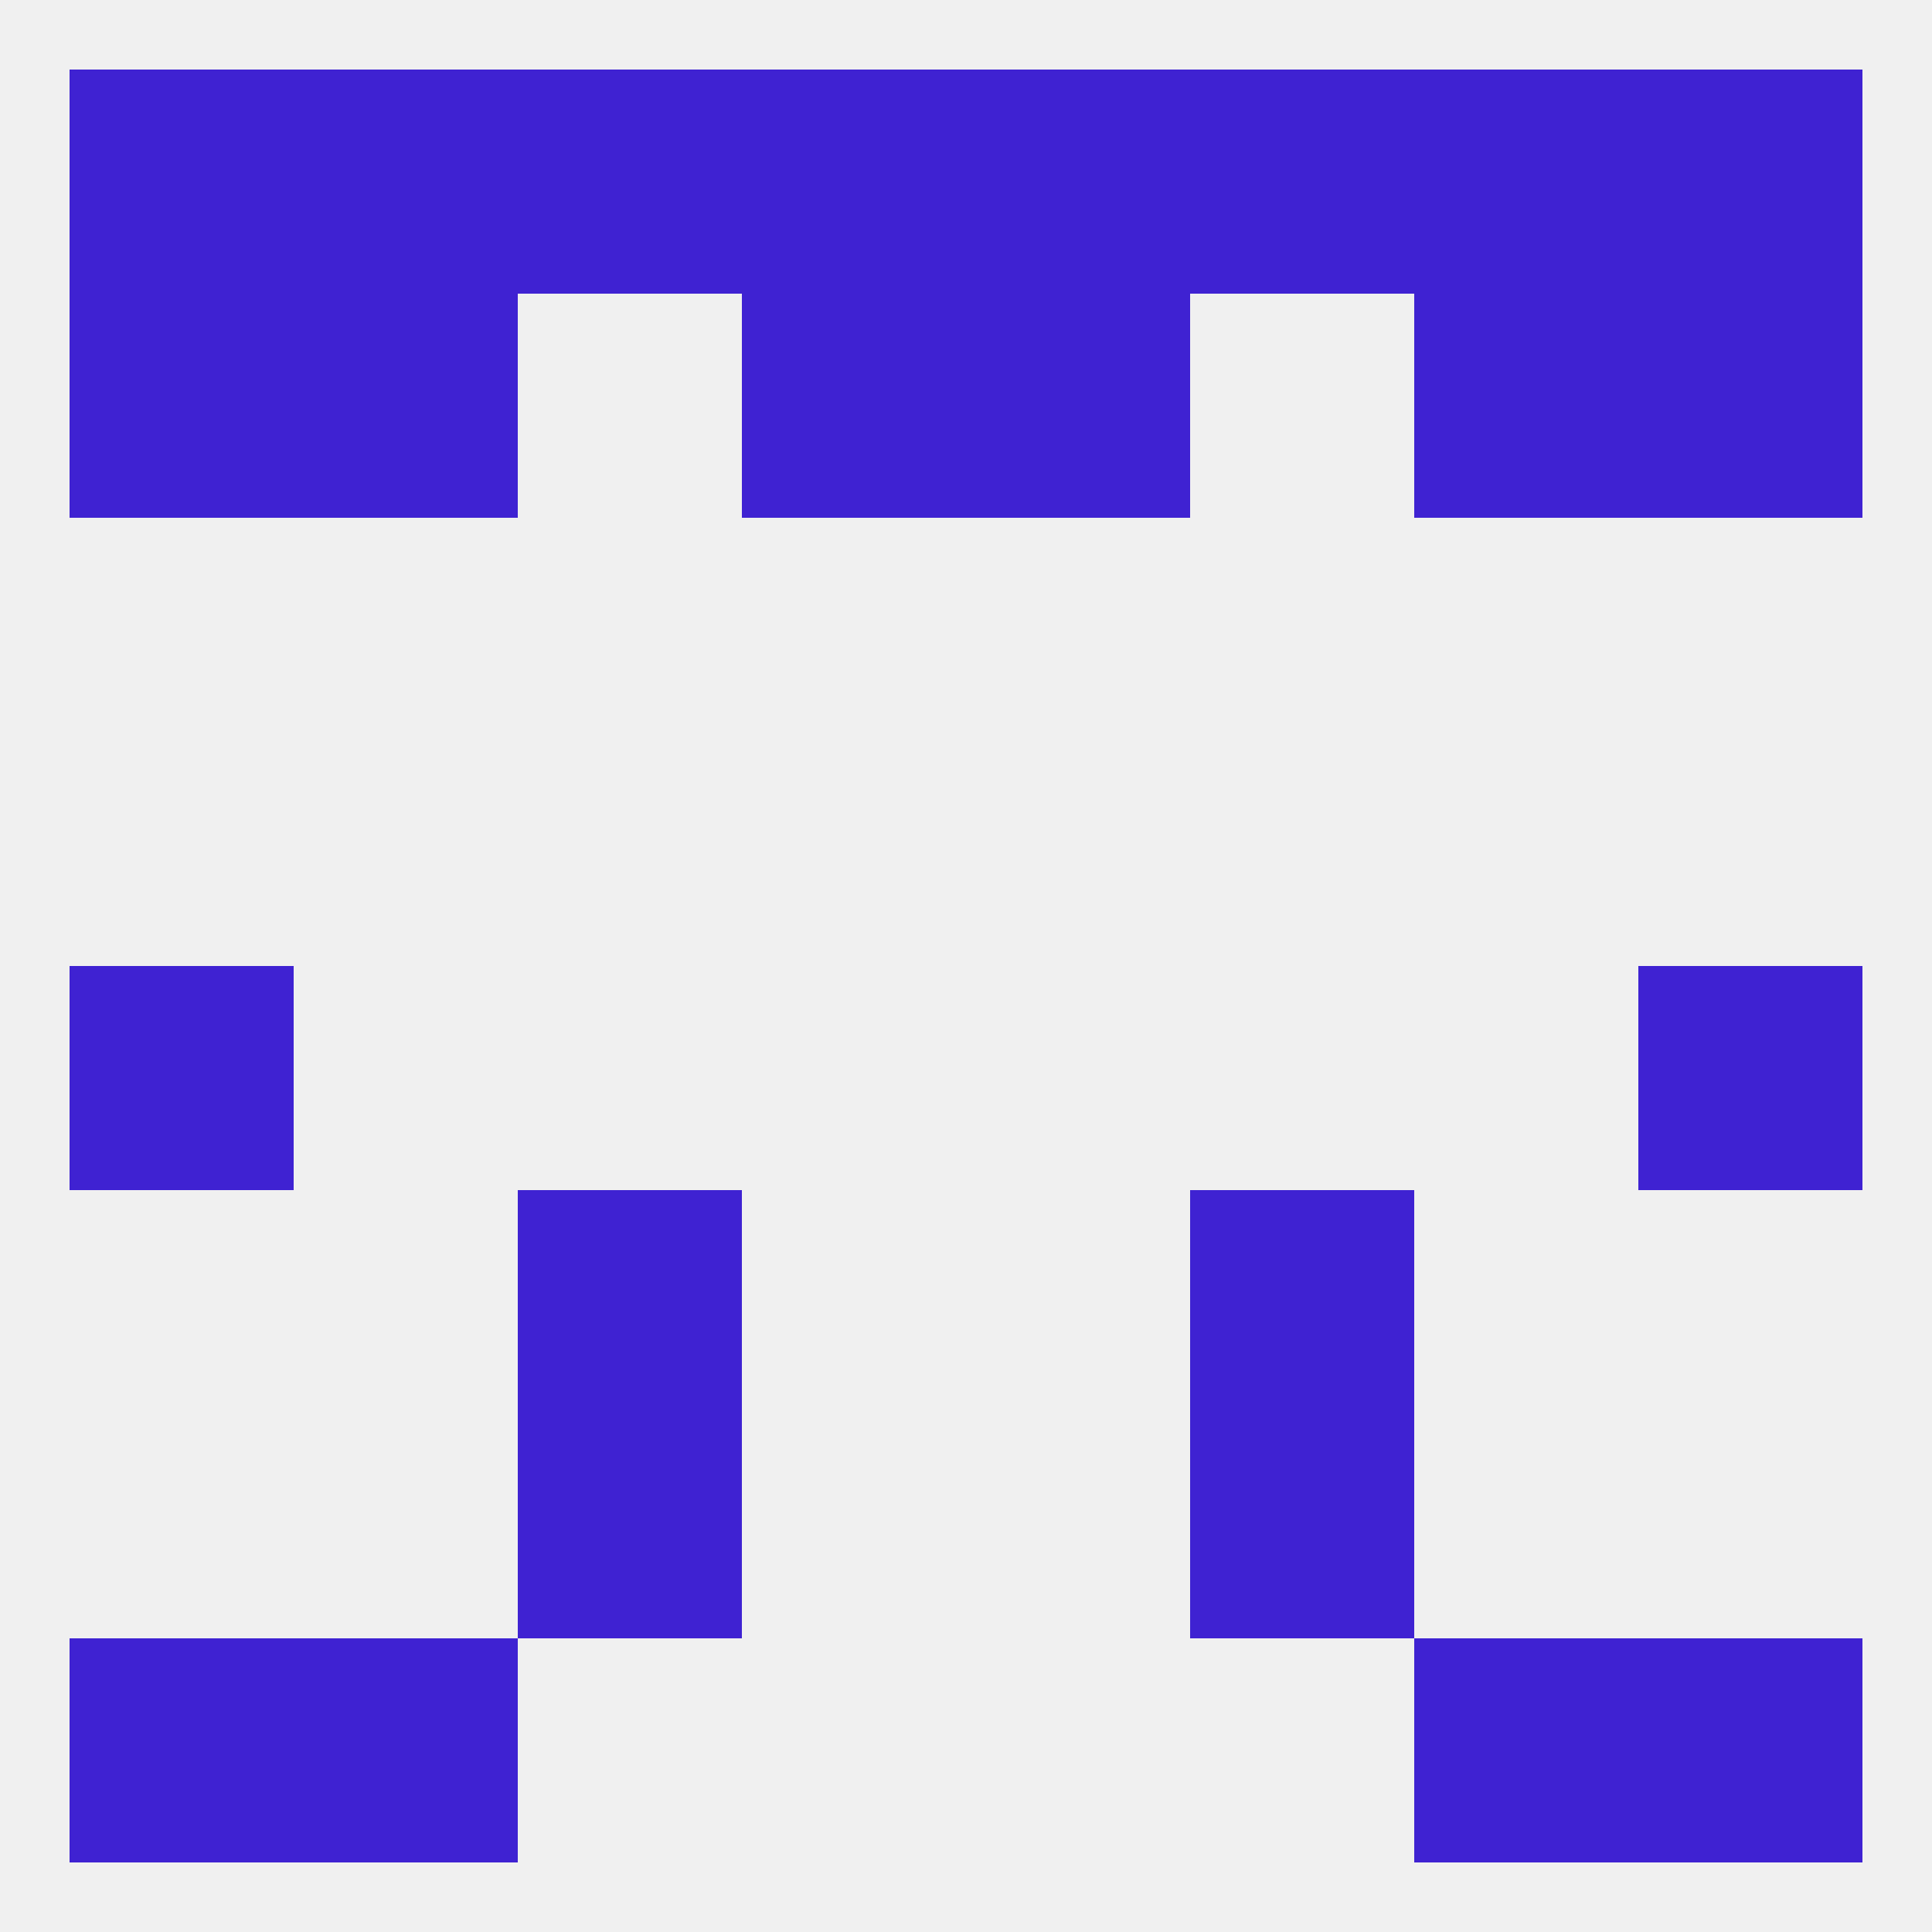 
<!--   <?xml version="1.0"?> -->
<svg version="1.1" baseprofile="full" xmlns="http://www.w3.org/2000/svg" xmlns:xlink="http://www.w3.org/1999/xlink" xmlns:ev="http://www.w3.org/2001/xml-events" width="250" height="250" viewBox="0 0 250 250" >
	<rect width="100%" height="100%" fill="rgba(240,240,240,255)"/>

	<rect x="38" y="212" width="29" height="29" fill="rgba(63,34,210,255)"/>
	<rect x="183" y="212" width="29" height="29" fill="rgba(63,34,210,255)"/>
	<rect x="9" y="212" width="29" height="29" fill="rgba(63,34,210,255)"/>
	<rect x="212" y="212" width="29" height="29" fill="rgba(63,34,210,255)"/>
	<rect x="38" y="9" width="29" height="29" fill="rgba(63,34,210,255)"/>
	<rect x="9" y="9" width="29" height="29" fill="rgba(63,34,210,255)"/>
	<rect x="212" y="9" width="29" height="29" fill="rgba(63,34,210,255)"/>
	<rect x="154" y="9" width="29" height="29" fill="rgba(63,34,210,255)"/>
	<rect x="183" y="9" width="29" height="29" fill="rgba(63,34,210,255)"/>
	<rect x="67" y="9" width="29" height="29" fill="rgba(63,34,210,255)"/>
	<rect x="96" y="9" width="29" height="29" fill="rgba(63,34,210,255)"/>
	<rect x="125" y="9" width="29" height="29" fill="rgba(63,34,210,255)"/>
	<rect x="96" y="38" width="29" height="29" fill="rgba(63,34,210,255)"/>
	<rect x="125" y="38" width="29" height="29" fill="rgba(63,34,210,255)"/>
	<rect x="9" y="38" width="29" height="29" fill="rgba(63,34,210,255)"/>
	<rect x="212" y="38" width="29" height="29" fill="rgba(63,34,210,255)"/>
	<rect x="38" y="38" width="29" height="29" fill="rgba(63,34,210,255)"/>
	<rect x="183" y="38" width="29" height="29" fill="rgba(63,34,210,255)"/>
	<rect x="9" y="125" width="29" height="29" fill="rgba(63,34,210,255)"/>
	<rect x="212" y="125" width="29" height="29" fill="rgba(63,34,210,255)"/>
	<rect x="67" y="154" width="29" height="29" fill="rgba(63,34,210,255)"/>
	<rect x="154" y="154" width="29" height="29" fill="rgba(63,34,210,255)"/>
	<rect x="67" y="183" width="29" height="29" fill="rgba(63,34,210,255)"/>
	<rect x="154" y="183" width="29" height="29" fill="rgba(63,34,210,255)"/>
</svg>
